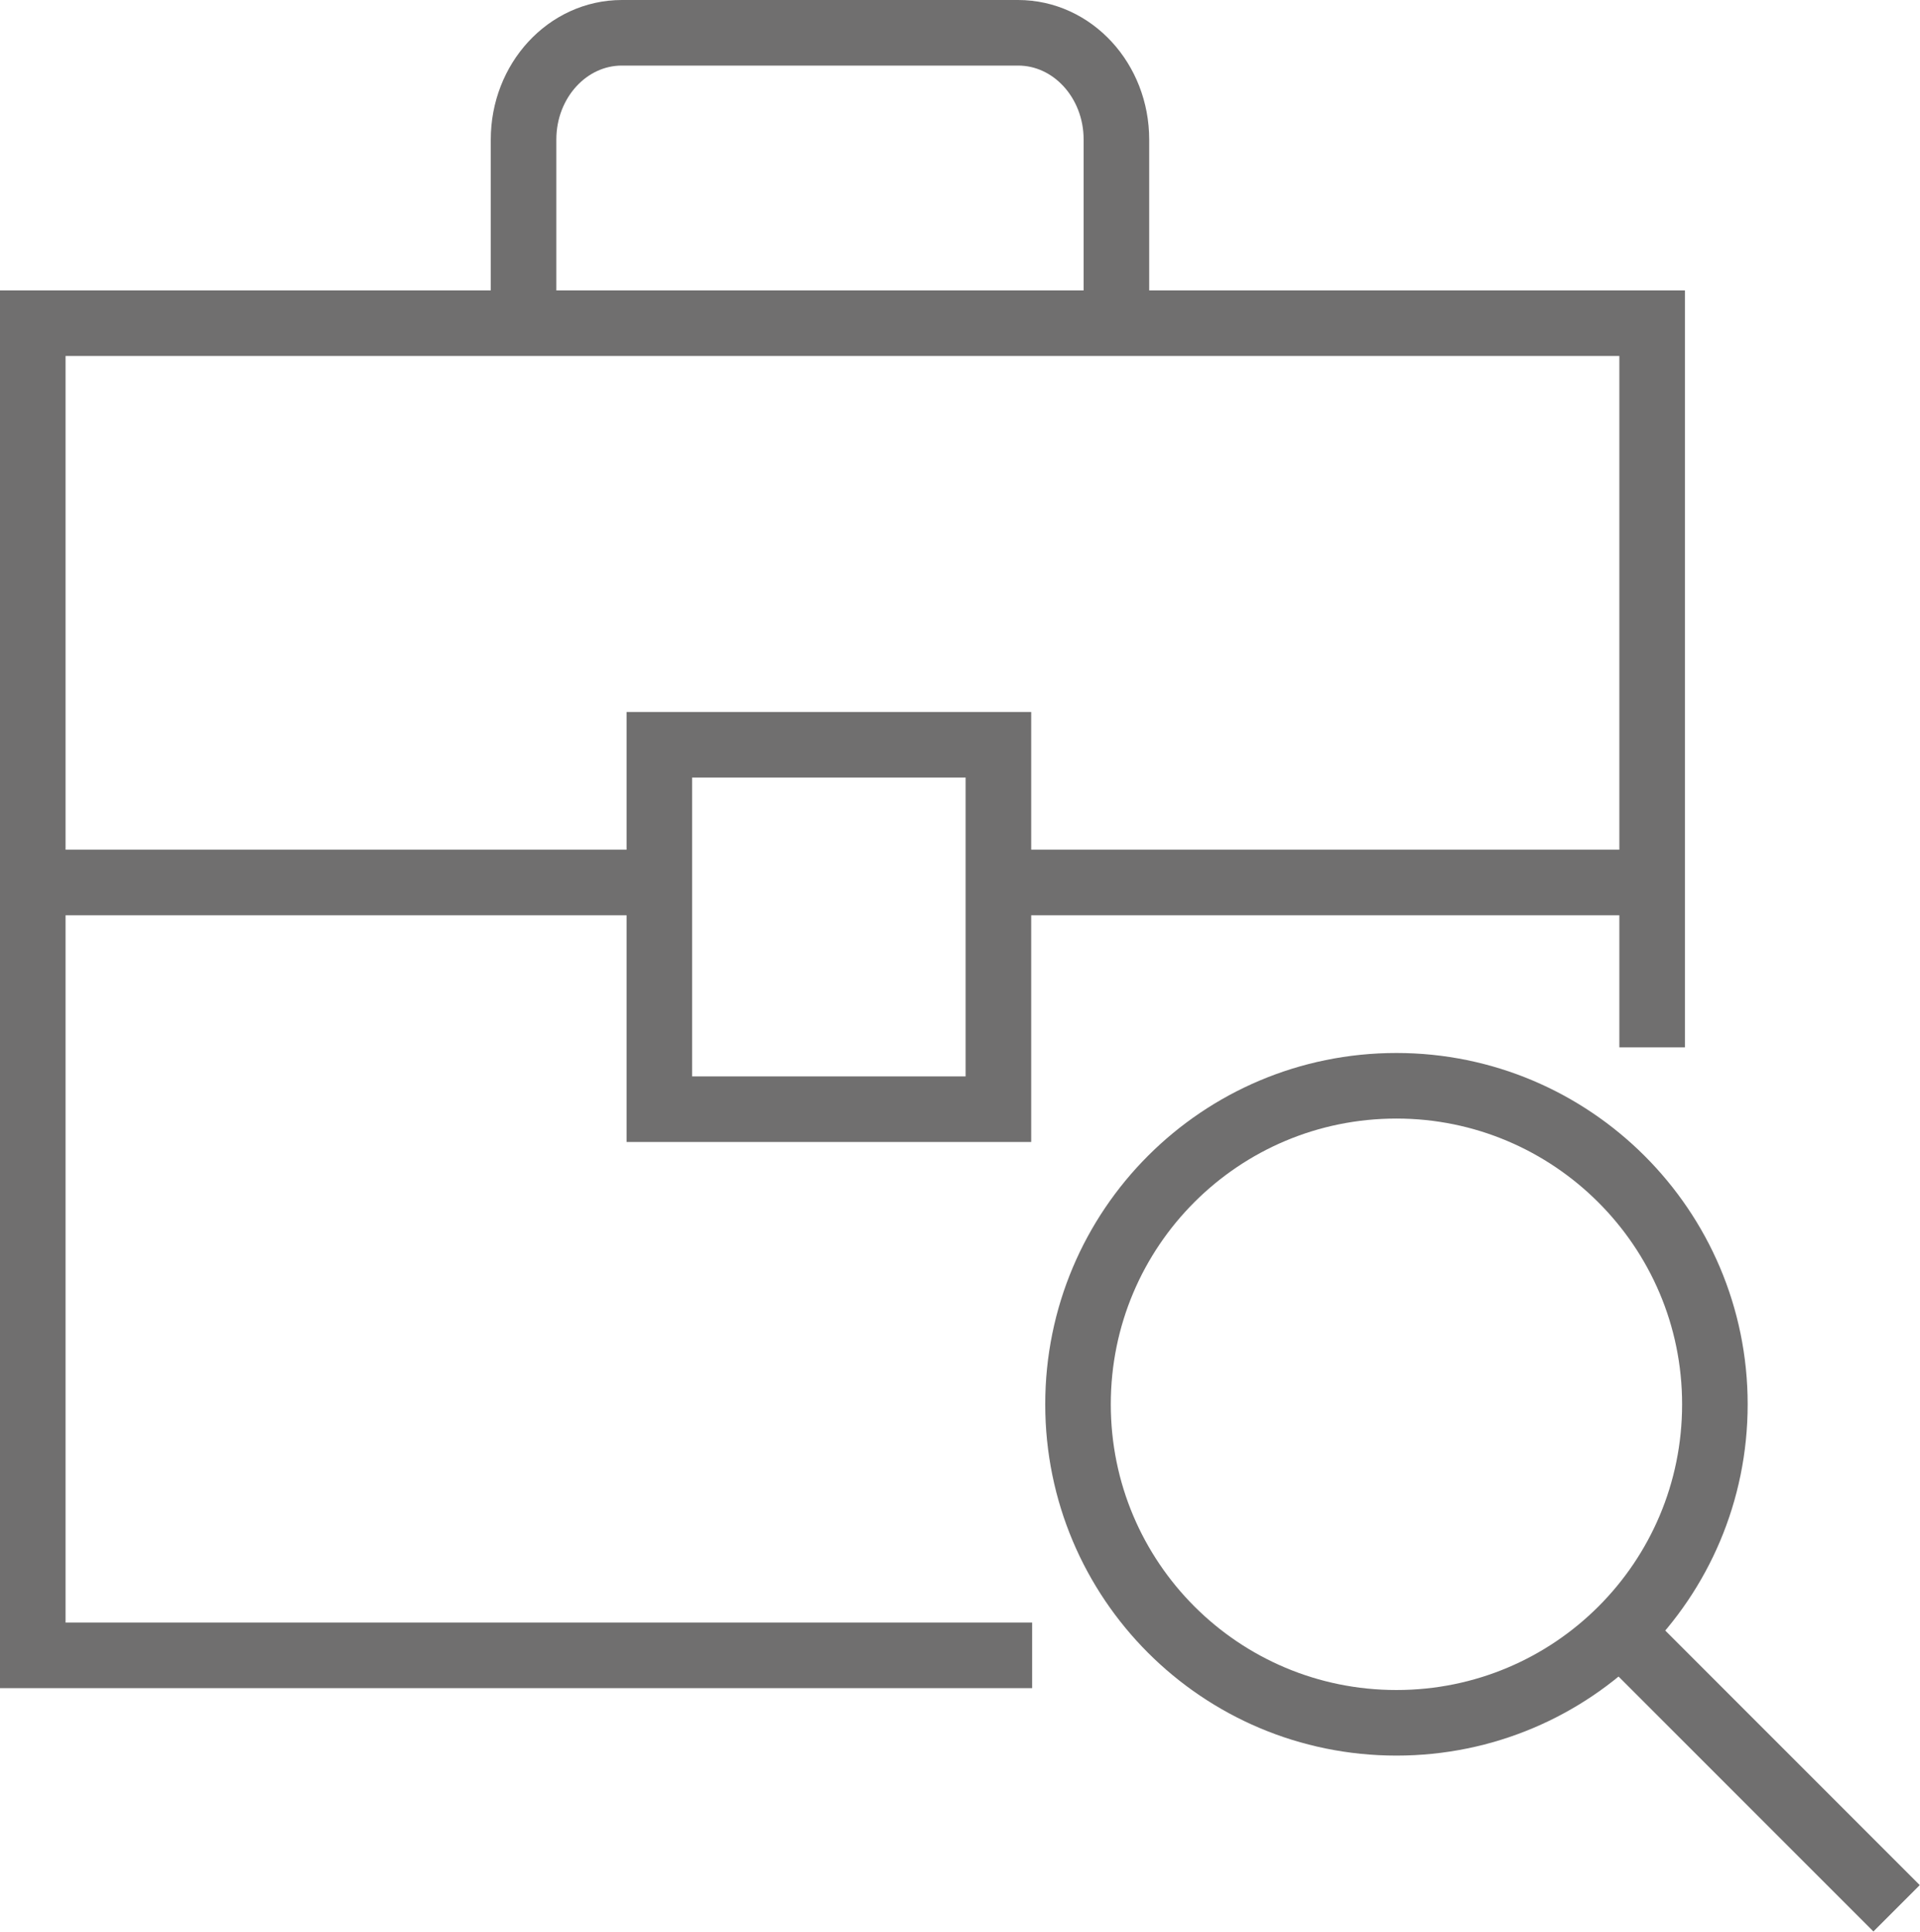 <?xml version="1.0" encoding="utf-8"?>
<!-- Generator: Adobe Illustrator 25.4.0, SVG Export Plug-In . SVG Version: 6.00 Build 0)  -->
<svg version="1.1" id="Check_Advisor_Details" xmlns="http://www.w3.org/2000/svg" xmlns:xlink="http://www.w3.org/1999/xlink"
	 x="0px" y="0px" viewBox="0 0 205 206.2" style="enable-background:new 0 0 205 206.2;" xml:space="preserve">
<style type="text/css">
	.st0{fill:none;stroke:#706F6F;stroke-width:7;stroke-miterlimit:10;}
</style>
<g id="Briefcase_Navy">
	<path class="st0" d="M119.2,35.2V14.9c0-6.3-4.7-11.4-10.5-11.4H66.4c-5.8,0-10.5,5.1-10.5,11.4v20.3"/>
	<line class="st0" x1="104.1" y1="94.2" x2="176.4" y2="94.2"/>
	<line class="st0" x1="4.3" y1="94.2" x2="71.1" y2="94.2"/>
	<rect x="70.4" y="79.5" class="st0" width="36.2" height="38.9"/>
	<path class="st0" d="M110.2,176.7H3.5V34.5h172.9v77.3"/>
</g>
<g id="Data_search_Navy">
	<path class="st0" d="M183.1,149.9c0,18.8-15.2,34-34,34s-34-15.2-34-34s15.2-34,34-34l0,0C167.8,115.9,183.1,131.1,183.1,149.9z"/>
	<line class="st0" x1="202.5" y1="203.7" x2="172.9" y2="174.1"/>
</g>
</svg>
